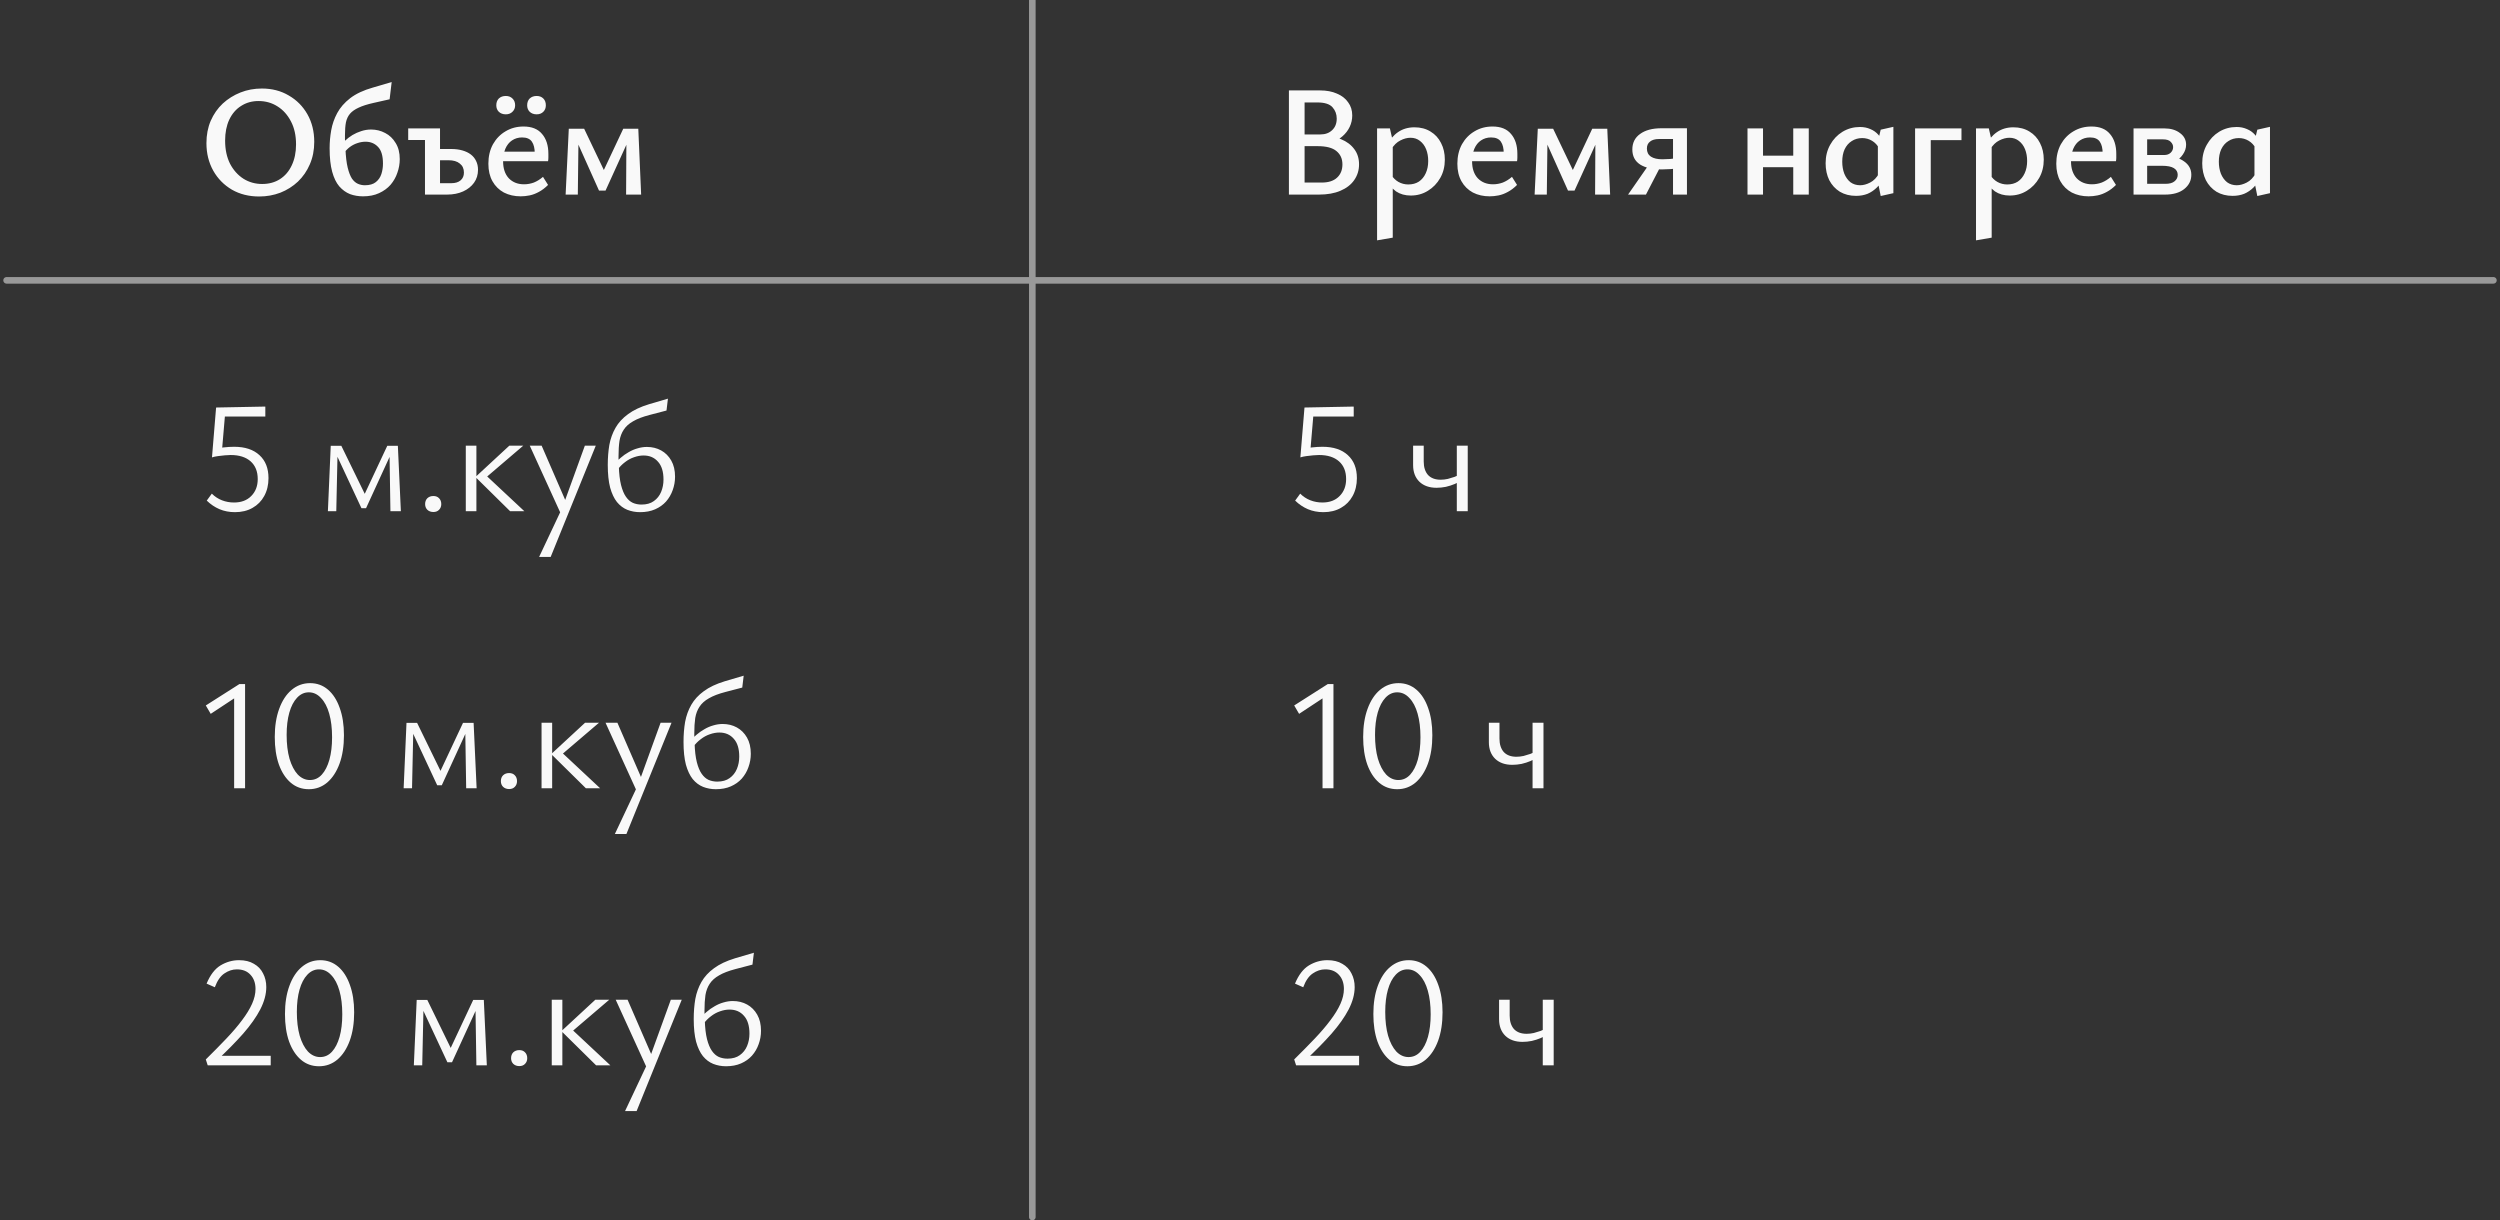 <?xml version="1.0" encoding="UTF-8"?> <svg xmlns="http://www.w3.org/2000/svg" width="379" height="185" viewBox="0 0 379 185" fill="none"><rect x="0" y="0" width="379" height="185" fill="#333333" stroke="none"/> <path d="M39.288 29.788C37.736 29.788 36.36 29.444 35.16 28.756C33.96 28.052 33.016 27.092 32.328 25.876C31.64 24.644 31.296 23.252 31.296 21.7C31.296 20.452 31.512 19.324 31.944 18.316C32.392 17.292 33 16.42 33.768 15.7C34.552 14.98 35.448 14.42 36.456 14.02C37.464 13.62 38.544 13.42 39.696 13.42C41.232 13.42 42.592 13.772 43.776 14.476C44.976 15.164 45.92 16.116 46.608 17.332C47.296 18.548 47.64 19.94 47.64 21.508C47.64 22.756 47.416 23.892 46.968 24.916C46.536 25.924 45.936 26.796 45.168 27.532C44.4 28.252 43.512 28.812 42.504 29.212C41.496 29.596 40.424 29.788 39.288 29.788ZM39.744 27.892C40.784 27.892 41.688 27.644 42.456 27.148C43.224 26.652 43.816 25.956 44.232 25.06C44.664 24.148 44.88 23.092 44.88 21.892C44.88 20.548 44.624 19.388 44.112 18.412C43.6 17.42 42.92 16.66 42.072 16.132C41.224 15.588 40.264 15.316 39.192 15.316C38.2 15.316 37.32 15.564 36.552 16.06C35.784 16.54 35.184 17.236 34.752 18.148C34.336 19.044 34.128 20.1 34.128 21.316C34.128 22.66 34.376 23.828 34.872 24.82C35.384 25.796 36.064 26.556 36.912 27.1C37.76 27.628 38.704 27.892 39.744 27.892ZM55.034 29.764C54.33 29.764 53.674 29.652 53.066 29.428C52.458 29.188 51.914 28.796 51.434 28.252C50.97 27.708 50.61 26.964 50.354 26.02C50.098 25.076 49.97 23.892 49.97 22.468C49.97 21.572 50.05 20.668 50.21 19.756C50.37 18.844 50.674 17.972 51.122 17.14C51.57 16.308 52.226 15.556 53.09 14.884C53.97 14.212 55.114 13.676 56.522 13.276L59.378 12.436L59.066 15.052L56.618 15.604C55.69 15.812 54.938 16.052 54.362 16.324C53.802 16.58 53.37 16.884 53.066 17.236C52.762 17.588 52.554 18.028 52.442 18.556C52.346 19.068 52.298 19.7 52.298 20.452C52.298 20.66 52.298 20.876 52.298 21.1C52.298 21.308 52.306 21.508 52.322 21.7L52.37 22.516C52.418 23.7 52.53 24.66 52.706 25.396C52.882 26.116 53.098 26.676 53.354 27.076C53.626 27.46 53.93 27.724 54.266 27.868C54.602 28.012 54.954 28.084 55.322 28.084C56.026 28.084 56.578 27.924 56.978 27.604C57.378 27.284 57.658 26.876 57.818 26.38C57.978 25.884 58.058 25.356 58.058 24.796C58.058 23.628 57.81 22.788 57.314 22.276C56.818 21.748 56.186 21.484 55.418 21.484C55.002 21.484 54.586 21.556 54.17 21.7C53.77 21.828 53.386 22.028 53.018 22.3C52.666 22.572 52.354 22.9 52.082 23.284L51.314 22.396C51.602 22.028 51.922 21.684 52.274 21.364C52.626 21.028 53.01 20.732 53.426 20.476C53.858 20.22 54.306 20.02 54.77 19.876C55.25 19.716 55.746 19.636 56.258 19.636C57.026 19.636 57.738 19.812 58.394 20.164C59.05 20.5 59.578 21.004 59.978 21.676C60.394 22.332 60.602 23.148 60.602 24.124C60.602 24.828 60.482 25.516 60.242 26.188C60.018 26.86 59.674 27.468 59.21 28.012C58.746 28.54 58.162 28.964 57.458 29.284C56.77 29.604 55.962 29.764 55.034 29.764ZM64.427 29.5V19.468H66.707V27.772H68.435C69.027 27.772 69.491 27.628 69.827 27.34C70.163 27.052 70.331 26.66 70.331 26.164C70.331 25.572 70.123 25.116 69.707 24.796C69.307 24.46 68.731 24.292 67.979 24.292H66.083V22.588H68.387C69.027 22.588 69.595 22.66 70.091 22.804C70.603 22.948 71.035 23.156 71.387 23.428C71.739 23.7 72.003 24.028 72.179 24.412C72.371 24.796 72.467 25.236 72.467 25.732C72.467 26.484 72.267 27.14 71.867 27.7C71.467 28.26 70.915 28.7 70.211 29.02C69.507 29.34 68.691 29.5 67.763 29.5H64.427ZM61.883 21.22V19.468H65.555V21.22H61.883ZM78.934 29.764C77.99 29.764 77.142 29.572 76.39 29.188C75.654 28.788 75.078 28.22 74.662 27.484C74.246 26.748 74.038 25.86 74.038 24.82C74.038 23.7 74.27 22.716 74.734 21.868C75.214 21.02 75.854 20.364 76.654 19.9C77.454 19.42 78.358 19.18 79.366 19.18C80.614 19.18 81.55 19.556 82.174 20.308C82.814 21.044 83.134 22.052 83.134 23.332C83.134 23.492 83.134 23.676 83.134 23.884C83.134 24.076 83.118 24.26 83.086 24.436H81.07V23.284C81.07 22.5 80.926 21.9 80.638 21.484C80.35 21.052 79.854 20.836 79.15 20.836C78.574 20.836 78.062 20.988 77.614 21.292C77.182 21.58 76.846 22.004 76.606 22.564C76.382 23.108 76.27 23.74 76.27 24.46C76.27 25.548 76.558 26.404 77.134 27.028C77.726 27.636 78.494 27.94 79.438 27.94C79.95 27.94 80.446 27.852 80.926 27.676C81.406 27.484 81.87 27.196 82.318 26.812L83.086 28.036C82.638 28.484 82.174 28.836 81.694 29.092C81.23 29.348 80.766 29.524 80.302 29.62C79.838 29.716 79.382 29.764 78.934 29.764ZM75.238 24.436L75.502 22.996H82.798V24.436H75.238ZM76.678 17.332C76.246 17.332 75.894 17.204 75.622 16.948C75.366 16.692 75.238 16.364 75.238 15.964C75.238 15.532 75.366 15.188 75.622 14.932C75.894 14.676 76.246 14.548 76.678 14.548C77.094 14.548 77.43 14.676 77.686 14.932C77.958 15.188 78.094 15.532 78.094 15.964C78.094 16.364 77.958 16.692 77.686 16.948C77.43 17.204 77.094 17.332 76.678 17.332ZM81.358 17.332C80.926 17.332 80.574 17.204 80.302 16.948C80.046 16.692 79.918 16.364 79.918 15.964C79.918 15.532 80.046 15.188 80.302 14.932C80.574 14.676 80.926 14.548 81.358 14.548C81.774 14.548 82.11 14.676 82.366 14.932C82.622 15.188 82.75 15.532 82.75 15.964C82.75 16.364 82.622 16.692 82.366 16.948C82.11 17.204 81.774 17.332 81.358 17.332ZM85.749 29.5L86.229 19.516H87.717L87.597 29.5H85.749ZM94.917 29.5L94.965 20.596L95.781 20.14L91.797 28.9H90.813L87.165 20.764L87.309 19.516H88.557L91.821 26.356H91.269L94.485 19.516H96.765L97.197 29.5H94.917Z" fill="#F9F9F9"></path> <path d="M199.888 21.988L200.32 20.548C201.456 20.548 202.448 20.732 203.296 21.1C204.16 21.452 204.832 21.956 205.312 22.612C205.792 23.252 206.032 24.02 206.032 24.916C206.032 25.812 205.784 26.612 205.288 27.316C204.808 28.004 204.112 28.54 203.2 28.924C202.304 29.308 201.224 29.5 199.96 29.5H195.4V13.708H200.128C201.104 13.708 201.952 13.868 202.672 14.188C203.408 14.492 203.976 14.932 204.376 15.508C204.792 16.068 205 16.732 205 17.5C205 18.108 204.872 18.684 204.616 19.228C204.36 19.772 203.992 20.252 203.512 20.668C203.048 21.068 202.504 21.388 201.88 21.628C201.272 21.868 200.608 21.988 199.888 21.988ZM197.008 20.38H200.176C200.912 20.38 201.504 20.164 201.952 19.732C202.416 19.3 202.648 18.716 202.648 17.98C202.648 17.308 202.432 16.732 202 16.252C201.568 15.772 200.808 15.532 199.72 15.532H197.776V27.676H200.368C201.392 27.676 202.168 27.428 202.696 26.932C203.24 26.436 203.512 25.764 203.512 24.916C203.512 24.068 203.208 23.396 202.6 22.9C202.008 22.404 201.056 22.156 199.744 22.156H197.008V20.38ZM213.877 29.644C213.013 29.644 212.269 29.436 211.645 29.02C211.037 28.588 210.589 27.98 210.301 27.196L210.877 26.452C211.181 26.948 211.557 27.324 212.005 27.58C212.469 27.836 212.965 27.964 213.493 27.964C214.117 27.964 214.653 27.82 215.101 27.532C215.549 27.228 215.893 26.812 216.133 26.284C216.389 25.74 216.517 25.116 216.517 24.412C216.517 23.756 216.413 23.164 216.205 22.636C215.997 22.108 215.685 21.684 215.269 21.364C214.869 21.044 214.389 20.884 213.829 20.884C213.333 20.884 212.821 21.02 212.293 21.292C211.765 21.548 211.301 22.004 210.901 22.66L210.085 22.228C210.629 21.236 211.253 20.5 211.957 20.02C212.661 19.54 213.485 19.3 214.429 19.3C215.373 19.3 216.189 19.516 216.877 19.948C217.565 20.364 218.093 20.94 218.461 21.676C218.845 22.412 219.037 23.252 219.037 24.196C219.037 25.236 218.805 26.164 218.341 26.98C217.877 27.796 217.253 28.444 216.469 28.924C215.701 29.404 214.837 29.644 213.877 29.644ZM208.765 36.436V19.468H210.709L211.141 21.364V36.028L208.765 36.436ZM225.833 29.764C224.889 29.764 224.041 29.572 223.289 29.188C222.553 28.788 221.977 28.22 221.561 27.484C221.145 26.748 220.937 25.86 220.937 24.82C220.937 23.7 221.169 22.716 221.633 21.868C222.113 21.02 222.753 20.364 223.553 19.9C224.353 19.42 225.257 19.18 226.265 19.18C227.513 19.18 228.449 19.556 229.073 20.308C229.713 21.044 230.033 22.052 230.033 23.332C230.033 23.492 230.033 23.676 230.033 23.884C230.033 24.076 230.017 24.26 229.985 24.436H227.969V23.284C227.969 22.5 227.825 21.9 227.537 21.484C227.249 21.052 226.753 20.836 226.049 20.836C225.473 20.836 224.961 20.988 224.513 21.292C224.081 21.58 223.745 22.004 223.505 22.564C223.281 23.108 223.169 23.74 223.169 24.46C223.169 25.548 223.457 26.404 224.033 27.028C224.625 27.636 225.393 27.94 226.337 27.94C226.849 27.94 227.345 27.852 227.825 27.676C228.305 27.484 228.769 27.196 229.217 26.812L229.985 28.036C229.537 28.484 229.073 28.836 228.593 29.092C228.129 29.348 227.665 29.524 227.201 29.62C226.737 29.716 226.281 29.764 225.833 29.764ZM222.137 24.436L222.401 22.996H229.697V24.436H222.137ZM232.648 29.5L233.128 19.516H234.616L234.496 29.5H232.648ZM241.816 29.5L241.864 20.596L242.68 20.14L238.696 28.9H237.712L234.064 20.764L234.208 19.516H235.456L238.72 26.356H238.168L241.384 19.516H243.664L244.096 29.5H241.816ZM253.63 29.5V21.076H251.47C250.91 21.076 250.47 21.204 250.15 21.46C249.83 21.7 249.67 22.052 249.67 22.516C249.67 23.06 249.87 23.468 250.27 23.74C250.686 24.012 251.27 24.148 252.022 24.148C252.326 24.148 252.726 24.132 253.222 24.1C253.734 24.052 254.19 23.996 254.59 23.932V25.492C254.174 25.556 253.718 25.604 253.222 25.636C252.726 25.668 252.31 25.684 251.974 25.684C250.534 25.684 249.422 25.436 248.638 24.94C247.854 24.428 247.462 23.668 247.462 22.66C247.462 21.652 247.854 20.868 248.638 20.308C249.422 19.732 250.502 19.444 251.878 19.444H255.742V29.5H253.63ZM246.814 29.5L250.15 24.7L251.638 25.42L249.526 29.5H246.814ZM271.857 29.5V19.468H274.209V29.5H271.857ZM264.921 29.5V19.468H267.273V29.5H264.921ZM266.049 25.348V23.596H273.081V25.348H266.049ZM281.372 29.692C280.444 29.692 279.628 29.484 278.924 29.068C278.236 28.636 277.7 28.052 277.316 27.316C276.948 26.564 276.764 25.708 276.764 24.748C276.764 23.692 276.996 22.756 277.46 21.94C277.924 21.108 278.548 20.452 279.332 19.972C280.132 19.492 281.012 19.252 281.972 19.252C282.548 19.252 283.068 19.356 283.532 19.564C284.012 19.756 284.42 20.044 284.756 20.428C285.092 20.796 285.348 21.244 285.524 21.772L284.924 22.564C284.636 22.02 284.26 21.612 283.796 21.34C283.348 21.068 282.852 20.932 282.308 20.932C281.716 20.932 281.188 21.084 280.724 21.388C280.26 21.676 279.9 22.092 279.644 22.636C279.404 23.164 279.284 23.788 279.284 24.508C279.284 25.18 279.388 25.788 279.596 26.332C279.82 26.876 280.132 27.308 280.532 27.628C280.948 27.932 281.436 28.084 281.996 28.084C282.476 28.084 282.98 27.948 283.508 27.676C284.052 27.404 284.508 26.932 284.876 26.26L285.74 26.74C285.388 27.396 284.996 27.948 284.564 28.396C284.132 28.828 283.652 29.156 283.124 29.38C282.596 29.588 282.012 29.692 281.372 29.692ZM285.116 29.716L284.684 27.58V21.436L285.116 19.66L287.036 19.228V29.284L285.116 29.716ZM290.327 29.5V19.468H292.703V29.5H290.327ZM291.551 21.244V19.468H297.359V21.244H291.551ZM304.674 29.644C303.81 29.644 303.066 29.436 302.442 29.02C301.834 28.588 301.386 27.98 301.098 27.196L301.674 26.452C301.978 26.948 302.354 27.324 302.802 27.58C303.266 27.836 303.762 27.964 304.29 27.964C304.914 27.964 305.45 27.82 305.898 27.532C306.346 27.228 306.69 26.812 306.93 26.284C307.186 25.74 307.314 25.116 307.314 24.412C307.314 23.756 307.21 23.164 307.002 22.636C306.794 22.108 306.482 21.684 306.066 21.364C305.666 21.044 305.186 20.884 304.626 20.884C304.13 20.884 303.618 21.02 303.09 21.292C302.562 21.548 302.098 22.004 301.698 22.66L300.882 22.228C301.426 21.236 302.05 20.5 302.754 20.02C303.458 19.54 304.282 19.3 305.226 19.3C306.17 19.3 306.986 19.516 307.674 19.948C308.362 20.364 308.89 20.94 309.258 21.676C309.642 22.412 309.834 23.252 309.834 24.196C309.834 25.236 309.602 26.164 309.138 26.98C308.674 27.796 308.05 28.444 307.266 28.924C306.498 29.404 305.634 29.644 304.674 29.644ZM299.562 36.436V19.468H301.506L301.938 21.364V36.028L299.562 36.436ZM316.629 29.764C315.685 29.764 314.837 29.572 314.085 29.188C313.349 28.788 312.773 28.22 312.357 27.484C311.941 26.748 311.733 25.86 311.733 24.82C311.733 23.7 311.965 22.716 312.429 21.868C312.909 21.02 313.549 20.364 314.349 19.9C315.149 19.42 316.053 19.18 317.061 19.18C318.309 19.18 319.245 19.556 319.869 20.308C320.509 21.044 320.829 22.052 320.829 23.332C320.829 23.492 320.829 23.676 320.829 23.884C320.829 24.076 320.813 24.26 320.781 24.436H318.765V23.284C318.765 22.5 318.621 21.9 318.333 21.484C318.045 21.052 317.549 20.836 316.845 20.836C316.269 20.836 315.757 20.988 315.309 21.292C314.877 21.58 314.541 22.004 314.301 22.564C314.077 23.108 313.965 23.74 313.965 24.46C313.965 25.548 314.253 26.404 314.829 27.028C315.421 27.636 316.189 27.94 317.133 27.94C317.645 27.94 318.141 27.852 318.621 27.676C319.101 27.484 319.565 27.196 320.013 26.812L320.781 28.036C320.333 28.484 319.869 28.836 319.389 29.092C318.925 29.348 318.461 29.524 317.997 29.62C317.533 29.716 317.077 29.764 316.629 29.764ZM312.933 24.436L313.197 22.996H320.493V24.436H312.933ZM323.445 29.5V19.468H328.148C329.093 19.468 329.869 19.7 330.477 20.164C331.101 20.612 331.413 21.204 331.413 21.94C331.413 22.452 331.253 22.94 330.933 23.404C330.629 23.868 330.205 24.244 329.661 24.532C329.133 24.82 328.525 24.964 327.837 24.964L328.221 23.668C329.405 23.668 330.365 23.932 331.101 24.46C331.837 24.972 332.205 25.652 332.205 26.5C332.205 27.364 331.845 28.084 331.125 28.66C330.421 29.22 329.453 29.5 328.221 29.5H323.445ZM325.509 27.868H328.293C328.901 27.868 329.357 27.74 329.661 27.484C329.981 27.228 330.141 26.9 330.141 26.5C330.141 26.068 329.949 25.732 329.565 25.492C329.181 25.252 328.573 25.132 327.741 25.132H324.885V23.5H328.101C328.501 23.5 328.821 23.388 329.061 23.164C329.317 22.924 329.445 22.636 329.445 22.3C329.445 22.012 329.325 21.748 329.085 21.508C328.861 21.252 328.461 21.124 327.885 21.124H325.509V27.868ZM338.465 29.692C337.537 29.692 336.721 29.484 336.017 29.068C335.329 28.636 334.793 28.052 334.409 27.316C334.041 26.564 333.857 25.708 333.857 24.748C333.857 23.692 334.089 22.756 334.553 21.94C335.017 21.108 335.641 20.452 336.425 19.972C337.225 19.492 338.105 19.252 339.065 19.252C339.641 19.252 340.161 19.356 340.625 19.564C341.105 19.756 341.513 20.044 341.849 20.428C342.185 20.796 342.441 21.244 342.617 21.772L342.017 22.564C341.729 22.02 341.353 21.612 340.889 21.34C340.441 21.068 339.945 20.932 339.401 20.932C338.809 20.932 338.281 21.084 337.817 21.388C337.353 21.676 336.993 22.092 336.737 22.636C336.497 23.164 336.377 23.788 336.377 24.508C336.377 25.18 336.481 25.788 336.689 26.332C336.913 26.876 337.225 27.308 337.625 27.628C338.041 27.932 338.529 28.084 339.089 28.084C339.569 28.084 340.073 27.948 340.601 27.676C341.145 27.404 341.601 26.932 341.969 26.26L342.833 26.74C342.481 27.396 342.089 27.948 341.657 28.396C341.225 28.828 340.745 29.156 340.217 29.38C339.689 29.588 339.105 29.692 338.465 29.692ZM342.209 29.716L341.777 27.58V21.436L342.209 19.66L344.129 19.228V29.284L342.209 29.716Z" fill="#F9F9F9"></path> <path d="M32.136 69.34L32.76 61.78L40.224 61.636V63.148H33.144L34.152 62.428L33.624 68.62L32.136 69.34ZM32.112 74.836C32.56 75.284 33.072 75.62 33.648 75.844C34.224 76.068 34.832 76.18 35.472 76.18C36.576 76.18 37.448 75.852 38.088 75.196C38.744 74.54 39.072 73.684 39.072 72.628C39.072 71.476 38.712 70.58 37.992 69.94C37.272 69.3 36.264 68.98 34.968 68.98C34.728 68.98 34.432 68.996 34.08 69.028C33.728 69.06 33.376 69.1 33.024 69.148C32.672 69.196 32.376 69.26 32.136 69.34L32.568 68.044C32.92 67.948 33.368 67.876 33.912 67.828C34.456 67.764 34.984 67.732 35.496 67.732C37.144 67.732 38.424 68.156 39.336 69.004C40.248 69.836 40.704 70.996 40.704 72.484C40.704 73.508 40.488 74.412 40.056 75.196C39.64 75.964 39.048 76.564 38.28 76.996C37.528 77.428 36.64 77.644 35.616 77.644C34.768 77.644 33.984 77.492 33.264 77.188C32.56 76.884 31.92 76.452 31.344 75.892L32.112 74.836ZM49.708 77.5L50.14 67.588H51.196L50.98 77.5H49.708ZM59.188 77.5L59.044 68.332L59.62 68.044L55.492 77.044H54.796L50.788 68.452L50.884 67.588H51.748L55.516 75.316H55.084L58.708 67.588H60.316L60.772 77.5H59.188ZM65.697 77.62C65.329 77.62 65.025 77.508 64.785 77.284C64.561 77.06 64.449 76.772 64.449 76.42C64.449 76.052 64.561 75.756 64.785 75.532C65.025 75.308 65.329 75.196 65.697 75.196C66.065 75.196 66.353 75.308 66.561 75.532C66.785 75.756 66.897 76.052 66.897 76.42C66.897 76.772 66.785 77.06 66.561 77.284C66.353 77.508 66.065 77.62 65.697 77.62ZM77.334 77.5L72.078 72.316L77.214 67.564H79.326L73.23 72.772V71.644L79.494 77.5H77.334ZM70.614 77.5V67.564H72.222V77.5H70.614ZM85.183 78.244L80.311 67.564H82.112L85.927 76.348L85.183 78.244ZM88.663 67.564H90.32L83.48 84.436H81.728L85.279 76.9L88.663 67.564ZM97.034 77.644C96.346 77.644 95.698 77.524 95.09 77.284C94.498 77.044 93.978 76.652 93.529 76.108C93.097 75.564 92.754 74.836 92.498 73.924C92.257 72.996 92.138 71.852 92.138 70.492C92.138 69.404 92.218 68.388 92.377 67.444C92.553 66.5 92.865 65.636 93.314 64.852C93.761 64.068 94.394 63.38 95.21 62.788C96.025 62.18 97.09 61.676 98.401 61.276L101.258 60.436L101.042 62.236L98.474 62.908C97.433 63.18 96.602 63.5 95.978 63.868C95.353 64.22 94.882 64.644 94.561 65.14C94.242 65.62 94.025 66.188 93.913 66.844C93.817 67.5 93.769 68.276 93.769 69.172C93.769 69.316 93.769 69.468 93.769 69.628C93.769 69.788 93.769 69.94 93.769 70.084L93.817 70.66C93.85 71.812 93.962 72.772 94.153 73.54C94.346 74.292 94.594 74.884 94.897 75.316C95.201 75.748 95.546 76.052 95.93 76.228C96.329 76.404 96.769 76.492 97.249 76.492C98.017 76.492 98.641 76.316 99.121 75.964C99.618 75.612 99.986 75.148 100.226 74.572C100.466 73.996 100.586 73.372 100.586 72.7C100.586 71.5 100.306 70.596 99.746 69.988C99.201 69.364 98.474 69.052 97.561 69.052C97.097 69.052 96.618 69.14 96.121 69.316C95.641 69.476 95.186 69.724 94.754 70.06C94.322 70.38 93.938 70.772 93.602 71.236L93.025 70.468C93.346 70.084 93.698 69.732 94.082 69.412C94.466 69.076 94.874 68.788 95.305 68.548C95.737 68.292 96.186 68.1 96.65 67.972C97.129 67.828 97.602 67.756 98.066 67.756C98.865 67.756 99.585 67.932 100.226 68.284C100.866 68.636 101.378 69.148 101.762 69.82C102.146 70.492 102.338 71.308 102.338 72.268C102.338 72.972 102.218 73.652 101.978 74.308C101.754 74.948 101.418 75.524 100.97 76.036C100.522 76.532 99.969 76.924 99.314 77.212C98.657 77.5 97.897 77.644 97.034 77.644Z" fill="#F9F9F9"></path> <path d="M35.496 119.5V105.1L36.744 105.052L31.944 108.22L31.2 106.948L36.288 103.708H37.152V119.5H35.496ZM46.815 119.644C45.759 119.644 44.847 119.316 44.079 118.66C43.311 118.004 42.711 117.084 42.279 115.9C41.863 114.716 41.655 113.324 41.655 111.724C41.655 110.092 41.879 108.668 42.327 107.452C42.775 106.22 43.399 105.268 44.199 104.596C45.015 103.908 45.951 103.564 47.007 103.564C48.047 103.564 48.951 103.892 49.719 104.548C50.487 105.204 51.079 106.124 51.495 107.308C51.927 108.492 52.143 109.876 52.143 111.46C52.143 113.108 51.919 114.548 51.471 115.78C51.023 116.996 50.399 117.948 49.599 118.636C48.799 119.308 47.871 119.644 46.815 119.644ZM46.983 118.252C47.687 118.252 48.287 117.98 48.783 117.436C49.279 116.892 49.663 116.14 49.935 115.18C50.207 114.204 50.343 113.068 50.343 111.772C50.343 110.396 50.199 109.204 49.911 108.196C49.623 107.172 49.207 106.38 48.663 105.82C48.135 105.244 47.519 104.956 46.815 104.956C46.143 104.956 45.551 105.228 45.039 105.772C44.527 106.316 44.135 107.068 43.863 108.028C43.591 108.988 43.455 110.116 43.455 111.412C43.455 112.788 43.599 113.988 43.887 115.012C44.191 116.036 44.607 116.836 45.135 117.412C45.679 117.972 46.295 118.252 46.983 118.252ZM61.192 119.5L61.624 109.588H62.68L62.464 119.5H61.192ZM70.672 119.5L70.528 110.332L71.104 110.044L66.976 119.044H66.28L62.272 110.452L62.368 109.588H63.232L67 117.316H66.568L70.192 109.588H71.8L72.256 119.5H70.672ZM77.181 119.62C76.813 119.62 76.509 119.508 76.269 119.284C76.045 119.06 75.933 118.772 75.933 118.42C75.933 118.052 76.045 117.756 76.269 117.532C76.509 117.308 76.813 117.196 77.181 117.196C77.549 117.196 77.837 117.308 78.045 117.532C78.269 117.756 78.381 118.052 78.381 118.42C78.381 118.772 78.269 119.06 78.045 119.284C77.837 119.508 77.549 119.62 77.181 119.62ZM88.819 119.5L83.563 114.316L88.699 109.564H90.811L84.715 114.772V113.644L90.979 119.5H88.819ZM82.099 119.5V109.564H83.707V119.5H82.099ZM96.668 120.244L91.796 109.564H93.596L97.412 118.348L96.668 120.244ZM100.148 109.564H101.804L94.964 126.436H93.212L96.764 118.9L100.148 109.564ZM108.518 119.644C107.83 119.644 107.182 119.524 106.574 119.284C105.982 119.044 105.462 118.652 105.014 118.108C104.582 117.564 104.238 116.836 103.982 115.924C103.742 114.996 103.622 113.852 103.622 112.492C103.622 111.404 103.702 110.388 103.862 109.444C104.038 108.5 104.35 107.636 104.798 106.852C105.246 106.068 105.878 105.38 106.694 104.788C107.51 104.18 108.574 103.676 109.886 103.276L112.742 102.436L112.526 104.236L109.958 104.908C108.918 105.18 108.086 105.5 107.462 105.868C106.838 106.22 106.366 106.644 106.046 107.14C105.726 107.62 105.51 108.188 105.398 108.844C105.302 109.5 105.254 110.276 105.254 111.172C105.254 111.316 105.254 111.468 105.254 111.628C105.254 111.788 105.254 111.94 105.254 112.084L105.302 112.66C105.334 113.812 105.446 114.772 105.638 115.54C105.83 116.292 106.078 116.884 106.382 117.316C106.686 117.748 107.03 118.052 107.414 118.228C107.814 118.404 108.254 118.492 108.734 118.492C109.502 118.492 110.126 118.316 110.606 117.964C111.102 117.612 111.47 117.148 111.71 116.572C111.95 115.996 112.07 115.372 112.07 114.7C112.07 113.5 111.79 112.596 111.23 111.988C110.686 111.364 109.958 111.052 109.046 111.052C108.582 111.052 108.102 111.14 107.606 111.316C107.126 111.476 106.67 111.724 106.238 112.06C105.806 112.38 105.422 112.772 105.086 113.236L104.51 112.468C104.83 112.084 105.182 111.732 105.566 111.412C105.95 111.076 106.358 110.788 106.79 110.548C107.222 110.292 107.67 110.1 108.134 109.972C108.614 109.828 109.086 109.756 109.55 109.756C110.35 109.756 111.07 109.932 111.71 110.284C112.35 110.636 112.862 111.148 113.246 111.82C113.63 112.492 113.822 113.308 113.822 114.268C113.822 114.972 113.702 115.652 113.462 116.308C113.238 116.948 112.902 117.524 112.454 118.036C112.006 118.532 111.454 118.924 110.798 119.212C110.142 119.5 109.382 119.644 108.518 119.644Z" fill="#F9F9F9"></path> <path d="M31.2 160.612C32.352 159.476 33.392 158.42 34.32 157.444C35.264 156.452 36.056 155.524 36.696 154.66C37.352 153.796 37.856 152.972 38.208 152.188C38.56 151.404 38.736 150.652 38.736 149.932C38.736 149.036 38.48 148.316 37.968 147.772C37.472 147.228 36.784 146.956 35.904 146.956C35.248 146.956 34.616 147.164 34.008 147.58C33.416 147.98 32.936 148.676 32.568 149.668L31.32 149.116C31.864 147.804 32.568 146.884 33.432 146.356C34.312 145.828 35.248 145.564 36.24 145.564C37.136 145.564 37.888 145.748 38.496 146.116C39.12 146.468 39.584 146.956 39.888 147.58C40.208 148.188 40.368 148.876 40.368 149.644C40.368 150.716 40.064 151.844 39.456 153.028C38.848 154.196 37.984 155.42 36.864 156.7C35.744 157.964 34.424 159.308 32.904 160.732L33.096 160.06H41.04V161.5H31.488L31.2 160.612ZM48.362 161.644C47.306 161.644 46.394 161.316 45.626 160.66C44.858 160.004 44.258 159.084 43.826 157.9C43.41 156.716 43.202 155.324 43.202 153.724C43.202 152.092 43.426 150.668 43.874 149.452C44.322 148.22 44.946 147.268 45.746 146.596C46.562 145.908 47.498 145.564 48.554 145.564C49.594 145.564 50.498 145.892 51.266 146.548C52.034 147.204 52.626 148.124 53.042 149.308C53.474 150.492 53.69 151.876 53.69 153.46C53.69 155.108 53.466 156.548 53.018 157.78C52.57 158.996 51.946 159.948 51.146 160.636C50.346 161.308 49.418 161.644 48.362 161.644ZM48.53 160.252C49.234 160.252 49.834 159.98 50.33 159.436C50.826 158.892 51.21 158.14 51.482 157.18C51.754 156.204 51.89 155.068 51.89 153.772C51.89 152.396 51.746 151.204 51.458 150.196C51.17 149.172 50.754 148.38 50.21 147.82C49.682 147.244 49.066 146.956 48.362 146.956C47.69 146.956 47.098 147.228 46.586 147.772C46.074 148.316 45.682 149.068 45.41 150.028C45.138 150.988 45.002 152.116 45.002 153.412C45.002 154.788 45.146 155.988 45.434 157.012C45.738 158.036 46.154 158.836 46.682 159.412C47.226 159.972 47.842 160.252 48.53 160.252ZM62.739 161.5L63.171 151.588H64.227L64.011 161.5H62.739ZM72.219 161.5L72.075 152.332L72.651 152.044L68.523 161.044H67.827L63.819 152.452L63.915 151.588H64.779L68.547 159.316H68.115L71.739 151.588H73.347L73.803 161.5H72.219ZM78.728 161.62C78.36 161.62 78.056 161.508 77.816 161.284C77.592 161.06 77.48 160.772 77.48 160.42C77.48 160.052 77.592 159.756 77.816 159.532C78.056 159.308 78.36 159.196 78.728 159.196C79.096 159.196 79.384 159.308 79.592 159.532C79.816 159.756 79.928 160.052 79.928 160.42C79.928 160.772 79.816 161.06 79.592 161.284C79.384 161.508 79.096 161.62 78.728 161.62ZM90.365 161.5L85.109 156.316L90.245 151.564H92.357L86.261 156.772V155.644L92.525 161.5H90.365ZM83.645 161.5V151.564H85.253V161.5H83.645ZM98.215 162.244L93.343 151.564H95.143L98.959 160.348L98.215 162.244ZM101.695 151.564H103.351L96.511 168.436H94.759L98.311 160.9L101.695 151.564ZM110.065 161.644C109.377 161.644 108.729 161.524 108.121 161.284C107.529 161.044 107.009 160.652 106.561 160.108C106.129 159.564 105.785 158.836 105.529 157.924C105.289 156.996 105.169 155.852 105.169 154.492C105.169 153.404 105.249 152.388 105.409 151.444C105.585 150.5 105.897 149.636 106.345 148.852C106.793 148.068 107.425 147.38 108.241 146.788C109.057 146.18 110.121 145.676 111.433 145.276L114.289 144.436L114.073 146.236L111.505 146.908C110.465 147.18 109.633 147.5 109.009 147.868C108.385 148.22 107.913 148.644 107.593 149.14C107.273 149.62 107.057 150.188 106.945 150.844C106.849 151.5 106.801 152.276 106.801 153.172C106.801 153.316 106.801 153.468 106.801 153.628C106.801 153.788 106.801 153.94 106.801 154.084L106.849 154.66C106.881 155.812 106.993 156.772 107.185 157.54C107.377 158.292 107.625 158.884 107.929 159.316C108.233 159.748 108.577 160.052 108.961 160.228C109.361 160.404 109.801 160.492 110.281 160.492C111.049 160.492 111.673 160.316 112.153 159.964C112.649 159.612 113.017 159.148 113.257 158.572C113.497 157.996 113.617 157.372 113.617 156.7C113.617 155.5 113.337 154.596 112.777 153.988C112.233 153.364 111.505 153.052 110.593 153.052C110.129 153.052 109.649 153.14 109.153 153.316C108.673 153.476 108.217 153.724 107.785 154.06C107.353 154.38 106.969 154.772 106.633 155.236L106.057 154.468C106.377 154.084 106.729 153.732 107.113 153.412C107.497 153.076 107.905 152.788 108.337 152.548C108.769 152.292 109.217 152.1 109.681 151.972C110.161 151.828 110.633 151.756 111.097 151.756C111.897 151.756 112.617 151.932 113.257 152.284C113.897 152.636 114.409 153.148 114.793 153.82C115.177 154.492 115.369 155.308 115.369 156.268C115.369 156.972 115.249 157.652 115.009 158.308C114.785 158.948 114.449 159.524 114.001 160.036C113.553 160.532 113.001 160.924 112.345 161.212C111.689 161.5 110.929 161.644 110.065 161.644Z" fill="#F9F9F9"></path> <path d="M197.136 69.34L197.76 61.78L205.224 61.636V63.148H198.144L199.152 62.428L198.624 68.62L197.136 69.34ZM197.112 74.836C197.56 75.284 198.072 75.62 198.648 75.844C199.224 76.068 199.832 76.18 200.472 76.18C201.576 76.18 202.448 75.852 203.088 75.196C203.744 74.54 204.072 73.684 204.072 72.628C204.072 71.476 203.712 70.58 202.992 69.94C202.272 69.3 201.264 68.98 199.968 68.98C199.728 68.98 199.432 68.996 199.08 69.028C198.728 69.06 198.376 69.1 198.024 69.148C197.672 69.196 197.376 69.26 197.136 69.34L197.568 68.044C197.92 67.948 198.368 67.876 198.912 67.828C199.456 67.764 199.984 67.732 200.496 67.732C202.144 67.732 203.424 68.156 204.336 69.004C205.248 69.836 205.704 70.996 205.704 72.484C205.704 73.508 205.488 74.412 205.056 75.196C204.64 75.964 204.048 76.564 203.28 76.996C202.528 77.428 201.64 77.644 200.616 77.644C199.768 77.644 198.984 77.492 198.264 77.188C197.56 76.884 196.92 76.452 196.344 75.892L197.112 74.836ZM217.78 73.948C216.692 73.948 215.828 73.644 215.188 73.036C214.548 72.412 214.228 71.572 214.228 70.516V67.564H215.836V69.964C215.836 70.828 216.052 71.508 216.484 72.004C216.932 72.484 217.572 72.724 218.404 72.724C218.756 72.724 219.116 72.684 219.484 72.604C219.852 72.508 220.196 72.404 220.516 72.292C220.836 72.164 221.084 72.044 221.26 71.932L221.572 72.796C221.3 73.004 220.956 73.196 220.54 73.372C220.124 73.548 219.676 73.692 219.196 73.804C218.716 73.9 218.244 73.948 217.78 73.948ZM220.852 77.5V67.564H222.508V77.5H220.852Z" fill="#F9F9F9"></path> <path d="M200.496 119.5V105.1L201.744 105.052L196.944 108.22L196.2 106.948L201.288 103.708H202.152V119.5H200.496ZM211.815 119.644C210.759 119.644 209.847 119.316 209.079 118.66C208.311 118.004 207.711 117.084 207.279 115.9C206.863 114.716 206.655 113.324 206.655 111.724C206.655 110.092 206.879 108.668 207.327 107.452C207.775 106.22 208.399 105.268 209.199 104.596C210.015 103.908 210.951 103.564 212.007 103.564C213.047 103.564 213.951 103.892 214.719 104.548C215.487 105.204 216.079 106.124 216.495 107.308C216.927 108.492 217.143 109.876 217.143 111.46C217.143 113.108 216.919 114.548 216.471 115.78C216.023 116.996 215.399 117.948 214.599 118.636C213.799 119.308 212.871 119.644 211.815 119.644ZM211.983 118.252C212.687 118.252 213.287 117.98 213.783 117.436C214.279 116.892 214.663 116.14 214.935 115.18C215.207 114.204 215.343 113.068 215.343 111.772C215.343 110.396 215.199 109.204 214.911 108.196C214.623 107.172 214.207 106.38 213.663 105.82C213.135 105.244 212.519 104.956 211.815 104.956C211.143 104.956 210.551 105.228 210.039 105.772C209.527 106.316 209.135 107.068 208.863 108.028C208.591 108.988 208.455 110.116 208.455 111.412C208.455 112.788 208.599 113.988 208.887 115.012C209.191 116.036 209.607 116.836 210.135 117.412C210.679 117.972 211.295 118.252 211.983 118.252ZM229.264 115.948C228.176 115.948 227.312 115.644 226.672 115.036C226.032 114.412 225.712 113.572 225.712 112.516V109.564H227.32V111.964C227.32 112.828 227.536 113.508 227.968 114.004C228.416 114.484 229.056 114.724 229.888 114.724C230.24 114.724 230.6 114.684 230.968 114.604C231.336 114.508 231.68 114.404 232 114.292C232.32 114.164 232.568 114.044 232.744 113.932L233.056 114.796C232.784 115.004 232.44 115.196 232.024 115.372C231.608 115.548 231.16 115.692 230.68 115.804C230.2 115.9 229.728 115.948 229.264 115.948ZM232.336 119.5V109.564H233.992V119.5H232.336Z" fill="#F9F9F9"></path> <path d="M196.2 160.612C197.352 159.476 198.392 158.42 199.32 157.444C200.264 156.452 201.056 155.524 201.696 154.66C202.352 153.796 202.856 152.972 203.208 152.188C203.56 151.404 203.736 150.652 203.736 149.932C203.736 149.036 203.48 148.316 202.968 147.772C202.472 147.228 201.784 146.956 200.904 146.956C200.248 146.956 199.616 147.164 199.008 147.58C198.416 147.98 197.936 148.676 197.568 149.668L196.32 149.116C196.864 147.804 197.568 146.884 198.432 146.356C199.312 145.828 200.248 145.564 201.24 145.564C202.136 145.564 202.888 145.748 203.496 146.116C204.12 146.468 204.584 146.956 204.888 147.58C205.208 148.188 205.368 148.876 205.368 149.644C205.368 150.716 205.064 151.844 204.456 153.028C203.848 154.196 202.984 155.42 201.864 156.7C200.744 157.964 199.424 159.308 197.904 160.732L198.096 160.06H206.04V161.5H196.488L196.2 160.612ZM213.362 161.644C212.306 161.644 211.394 161.316 210.626 160.66C209.858 160.004 209.258 159.084 208.826 157.9C208.41 156.716 208.202 155.324 208.202 153.724C208.202 152.092 208.426 150.668 208.874 149.452C209.322 148.22 209.946 147.268 210.746 146.596C211.562 145.908 212.498 145.564 213.554 145.564C214.594 145.564 215.498 145.892 216.266 146.548C217.034 147.204 217.626 148.124 218.042 149.308C218.474 150.492 218.69 151.876 218.69 153.46C218.69 155.108 218.466 156.548 218.018 157.78C217.57 158.996 216.946 159.948 216.146 160.636C215.346 161.308 214.418 161.644 213.362 161.644ZM213.53 160.252C214.234 160.252 214.834 159.98 215.33 159.436C215.826 158.892 216.21 158.14 216.482 157.18C216.754 156.204 216.89 155.068 216.89 153.772C216.89 152.396 216.746 151.204 216.458 150.196C216.17 149.172 215.754 148.38 215.21 147.82C214.682 147.244 214.066 146.956 213.362 146.956C212.69 146.956 212.098 147.228 211.586 147.772C211.074 148.316 210.682 149.068 210.41 150.028C210.138 150.988 210.002 152.116 210.002 153.412C210.002 154.788 210.146 155.988 210.434 157.012C210.738 158.036 211.154 158.836 211.682 159.412C212.226 159.972 212.842 160.252 213.53 160.252ZM230.811 157.948C229.723 157.948 228.859 157.644 228.219 157.036C227.579 156.412 227.259 155.572 227.259 154.516V151.564H228.867V153.964C228.867 154.828 229.083 155.508 229.515 156.004C229.963 156.484 230.603 156.724 231.435 156.724C231.787 156.724 232.147 156.684 232.515 156.604C232.883 156.508 233.227 156.404 233.547 156.292C233.867 156.164 234.115 156.044 234.291 155.932L234.603 156.796C234.331 157.004 233.987 157.196 233.571 157.372C233.155 157.548 232.707 157.692 232.227 157.804C231.747 157.9 231.275 157.948 230.811 157.948ZM233.883 161.5V151.564H235.539V161.5H233.883Z" fill="#F9F9F9"></path> <path d="M1 42.5H156.5M378 42.5H156.5M156.5 42.5V0V184.5" stroke="white" stroke-opacity="0.5" stroke-linecap="round"></path> </svg> 